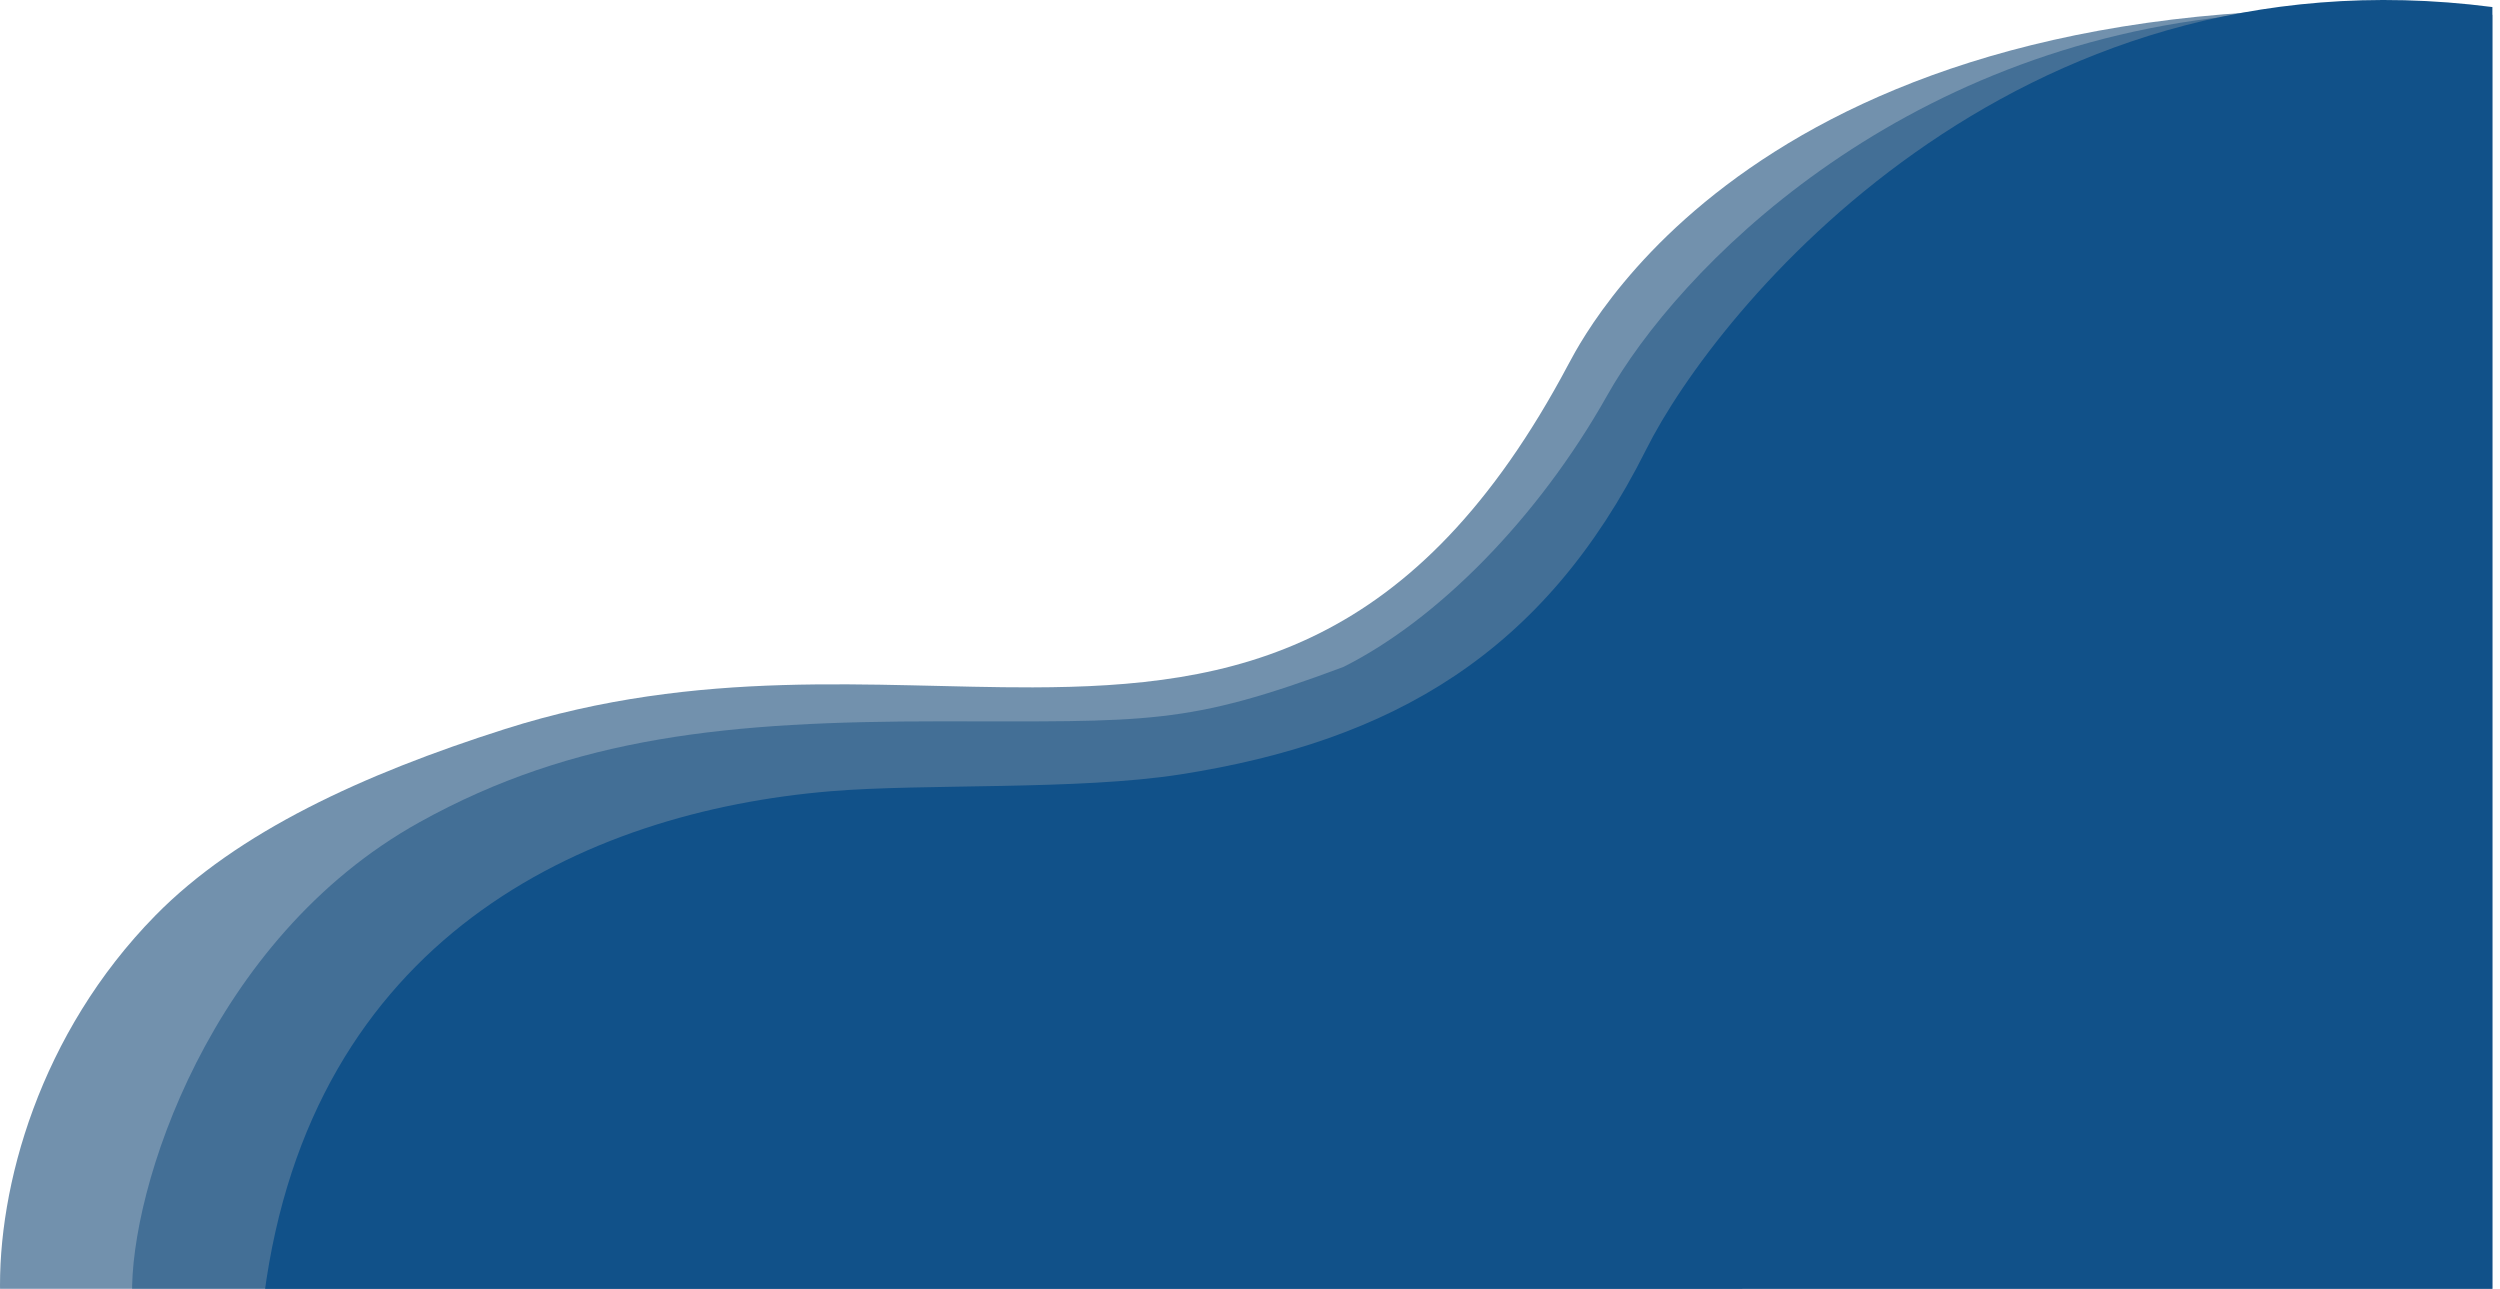 <svg width="161" height="83" viewBox="0 0 161 83" fill="none" xmlns="http://www.w3.org/2000/svg">
<path opacity="0.6" d="M160.509 0.954C115.01 -2.546 102.601 20.454 101.01 23.454C91.189 41.974 79.503 44.236 66.51 44.267C56.351 44.291 45.088 42.952 32.51 46.954C23.378 49.86 15.294 53.575 10.01 58.954C2.564 66.535 -0.185 76.435 0.01 83.454H160.509V0.954Z" fill="#154876"/>
<path opacity="0.49" d="M27.01 52.954C13.509 60.454 8.343 76.621 8.51 83.454H112.009L144.509 0.954C122.01 2.954 108.01 17.454 103.51 25.454C99.01 33.454 92.509 39.954 86.509 42.954C76.35 46.748 74.009 46.454 60.509 46.454C47.009 46.454 37.01 47.399 27.01 52.954Z" fill="#144D7F"/>
<path d="M106.01 28.954C110.51 19.954 129.51 -3.546 160.51 0.454V83.454H17.01C20.01 60.454 37.534 52.285 53.51 50.954C59.51 50.454 69.434 50.903 76.01 49.873C89.67 47.734 99.449 42.075 106.01 28.954Z" fill="#115189"/>
</svg>
